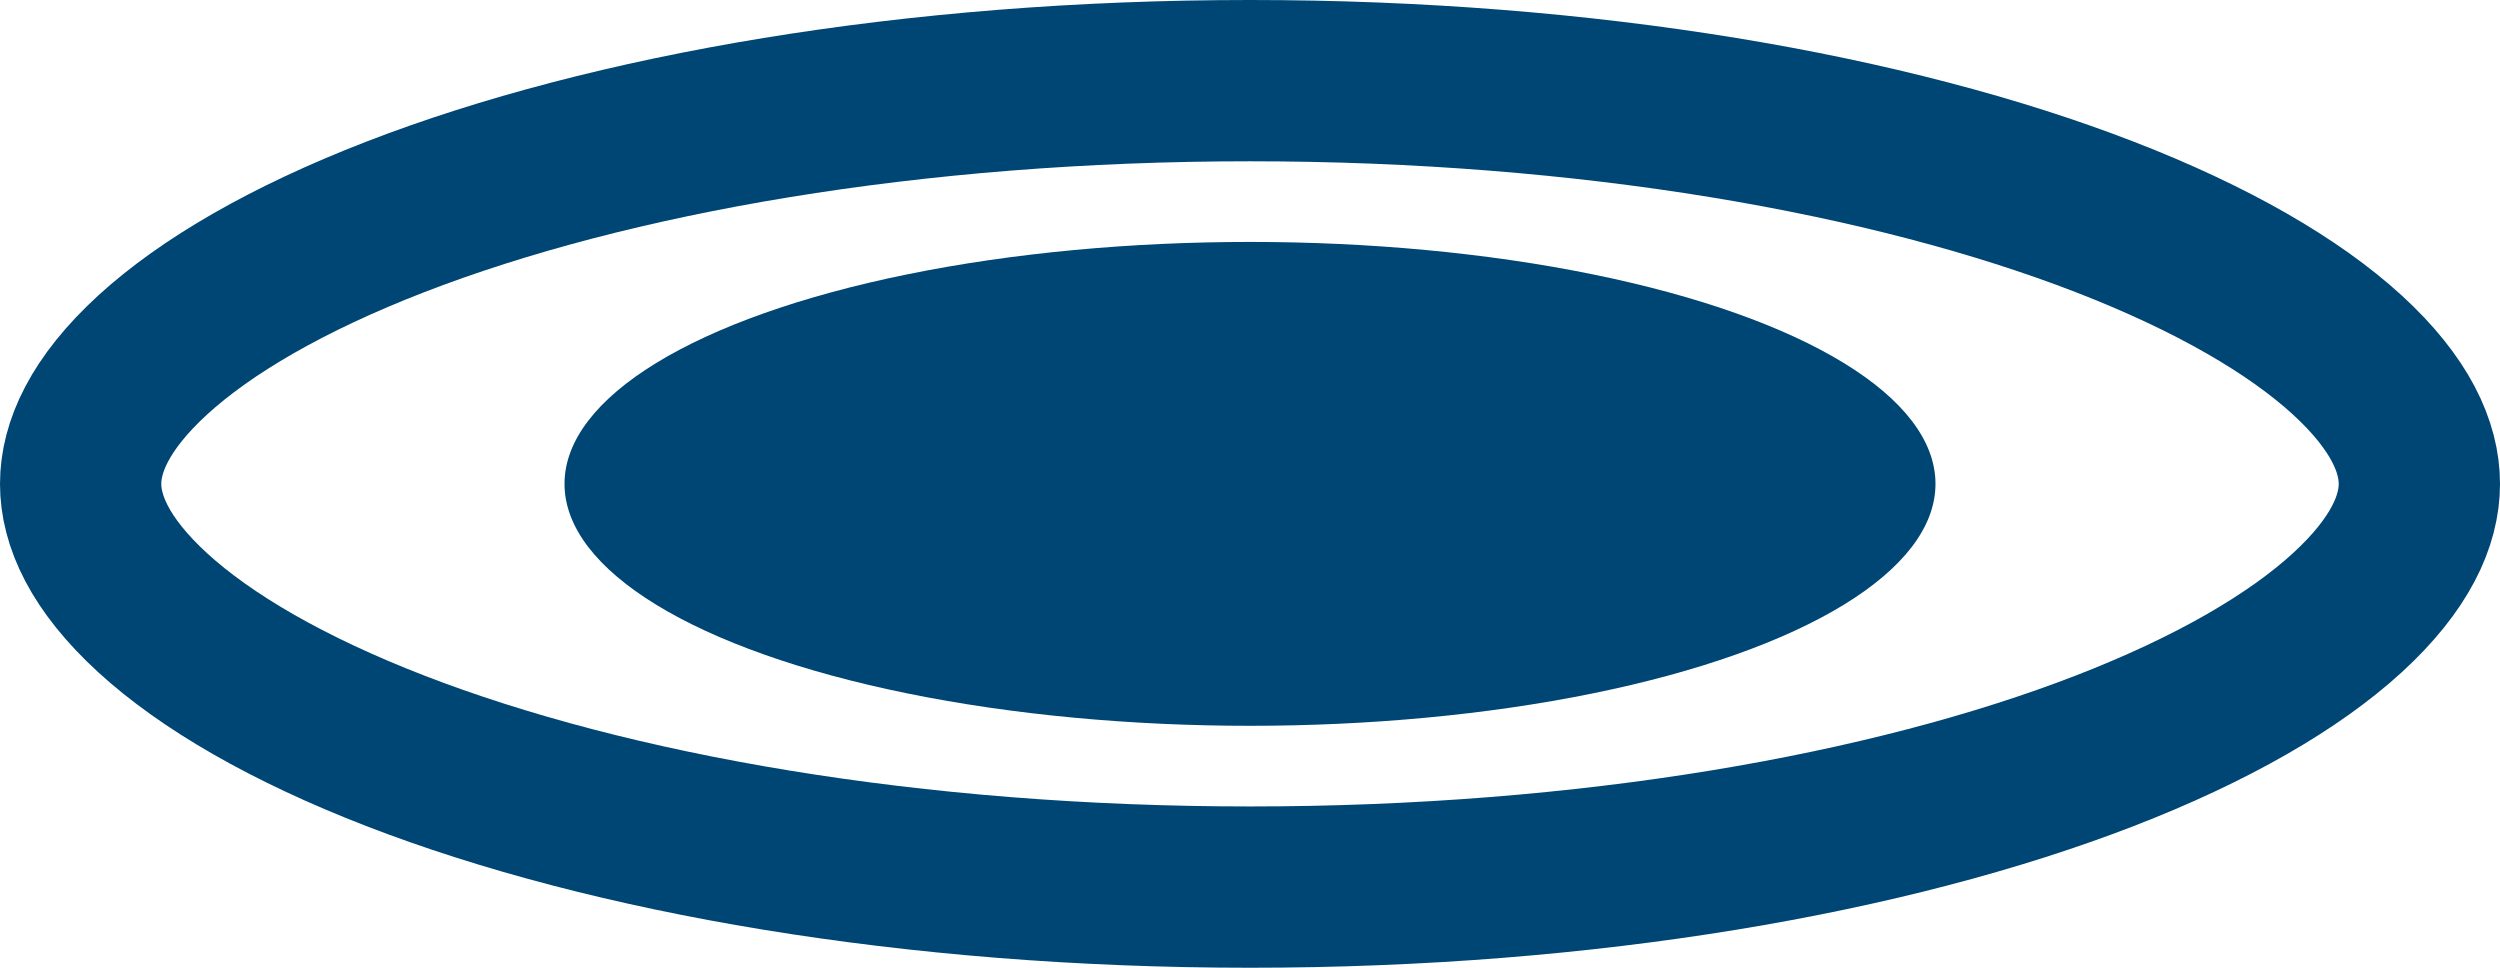 <?xml version="1.0" encoding="UTF-8"?> <svg xmlns="http://www.w3.org/2000/svg" width="31" height="12" viewBox="0 0 31 12" fill="none"><ellipse cx="15.5" cy="6" rx="8.5" ry="3" fill="#004675"></ellipse><path d="M30 6C30 6.452 29.767 6.993 29.107 7.598C28.446 8.203 27.434 8.793 26.099 9.31C23.436 10.341 19.689 11 15.5 11C11.311 11 7.564 10.341 4.901 9.31C3.566 8.793 2.554 8.203 1.893 7.598C1.233 6.993 1 6.452 1 6C1 5.548 1.233 5.007 1.893 4.402C2.554 3.797 3.566 3.207 4.901 2.69C7.564 1.659 11.311 1 15.5 1C19.689 1 23.436 1.659 26.099 2.69C27.434 3.207 28.446 3.797 29.107 4.402C29.767 5.007 30 5.548 30 6Z" stroke="#004675" stroke-width="2"></path></svg> 